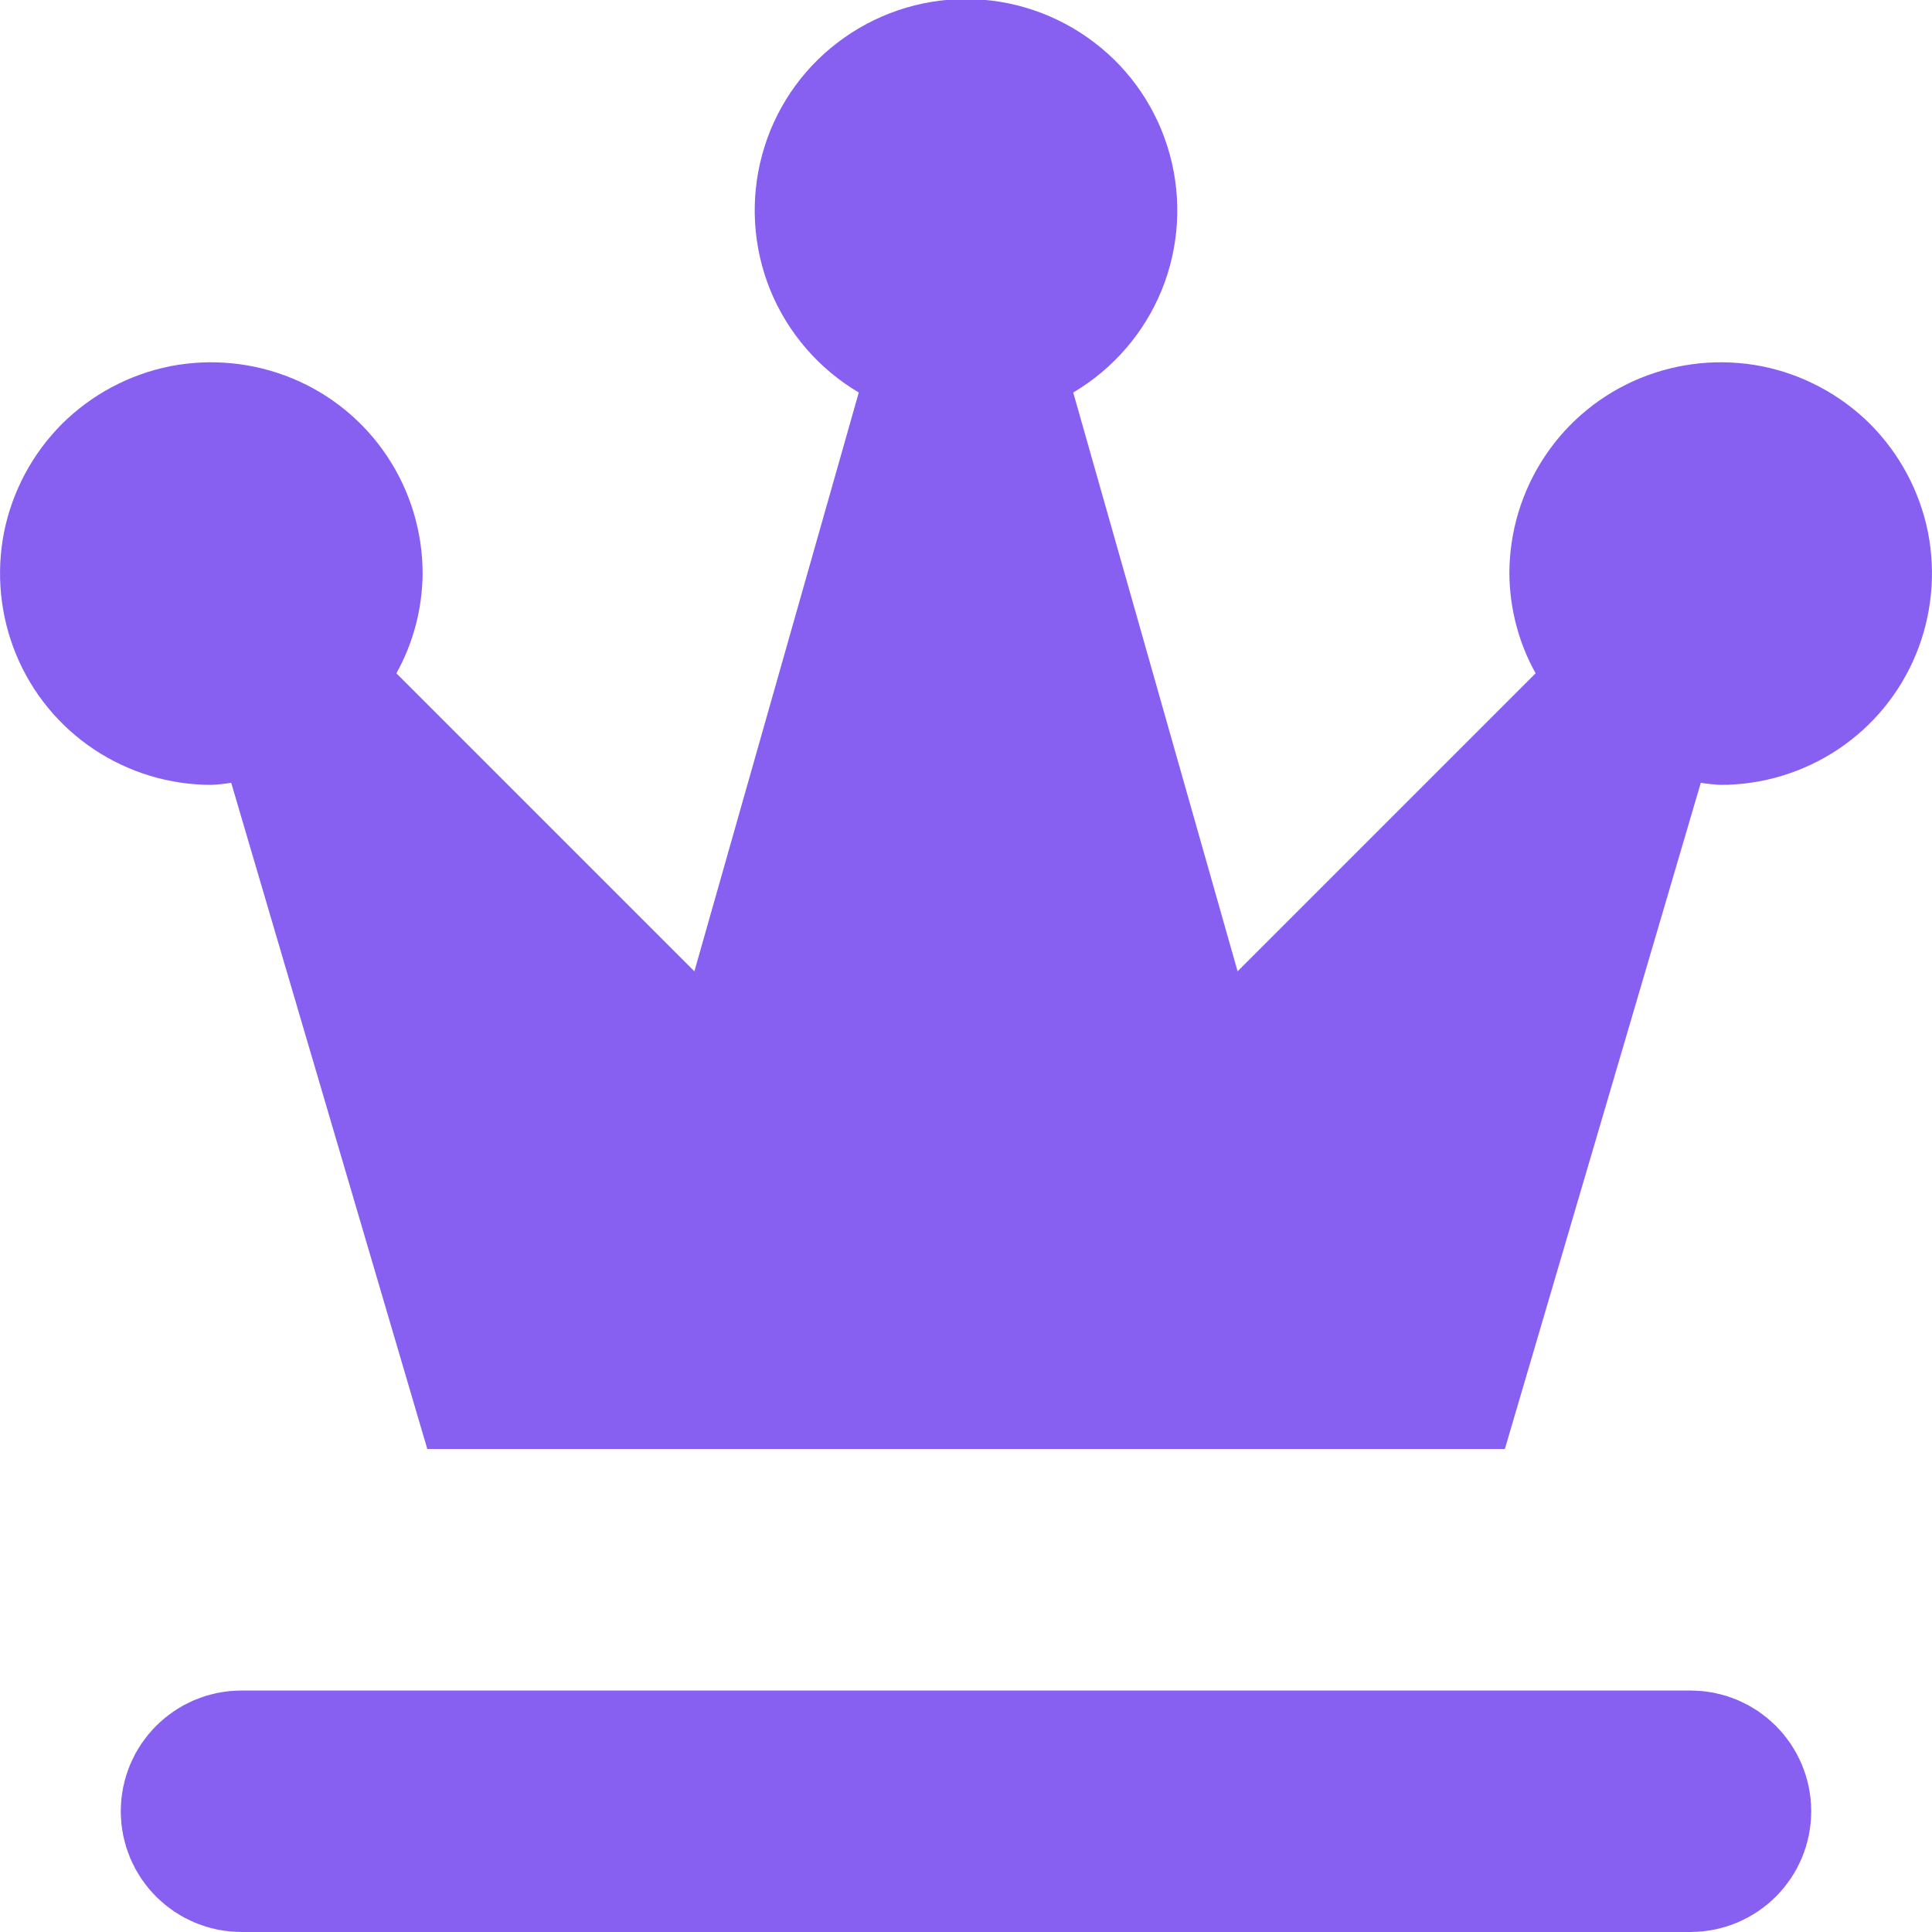 <?xml version="1.0" encoding="UTF-8"?>
<svg xmlns="http://www.w3.org/2000/svg" width="12" height="12" viewBox="0 0 12 12" fill="none">
  <g clip-path="url(#clip0_2265_3538)">
    <path d="M1.5 11H10.5C10.638 11 10.75 11.112 10.75 11.25C10.75 11.388 10.638 11.5 10.5 11.5H1.5C1.362 11.5 1.25 11.388 1.25 11.25C1.25 11.112 1.362 11 1.5 11Z" fill="#8760F2" stroke="#8760F2"></path>
    <path d="M1.312 4.875C1.354 4.873 1.395 4.869 1.436 4.862L2.654 9H9.347L10.564 4.862C10.605 4.869 10.646 4.873 10.688 4.875C10.947 4.875 11.201 4.798 11.417 4.654C11.633 4.51 11.801 4.305 11.9 4.065C11.999 3.825 12.025 3.561 11.975 3.306C11.924 3.052 11.799 2.818 11.616 2.634C11.432 2.451 11.198 2.326 10.944 2.275C10.689 2.225 10.425 2.251 10.185 2.35C9.945 2.449 9.74 2.617 9.596 2.833C9.452 3.049 9.375 3.303 9.375 3.563C9.377 3.779 9.432 3.992 9.538 4.182L7.687 6.033L6.666 2.438C6.914 2.291 7.107 2.068 7.216 1.801C7.324 1.534 7.342 1.239 7.266 0.961C7.191 0.684 7.026 0.438 6.797 0.264C6.568 0.089 6.288 -0.006 6 -0.006C5.712 -0.006 5.432 0.089 5.203 0.264C4.974 0.438 4.809 0.684 4.734 0.961C4.658 1.239 4.676 1.534 4.784 1.801C4.893 2.068 5.086 2.291 5.334 2.438L4.313 6.033L2.462 4.182C2.568 3.992 2.623 3.779 2.625 3.563C2.625 3.303 2.548 3.049 2.404 2.833C2.26 2.617 2.055 2.449 1.815 2.35C1.575 2.251 1.311 2.225 1.056 2.275C0.802 2.326 0.568 2.451 0.384 2.634C0.201 2.818 0.076 3.052 0.025 3.306C-0.025 3.561 0.001 3.825 0.1 4.065C0.199 4.305 0.367 4.51 0.583 4.654C0.799 4.798 1.053 4.875 1.312 4.875Z" fill="#8760F2"></path>
  </g>
  <defs>
    <clipPath id="clip0_2265_3538">
      <rect width="12" height="12" fill="white"></rect>
    </clipPath>
  </defs>
</svg>
